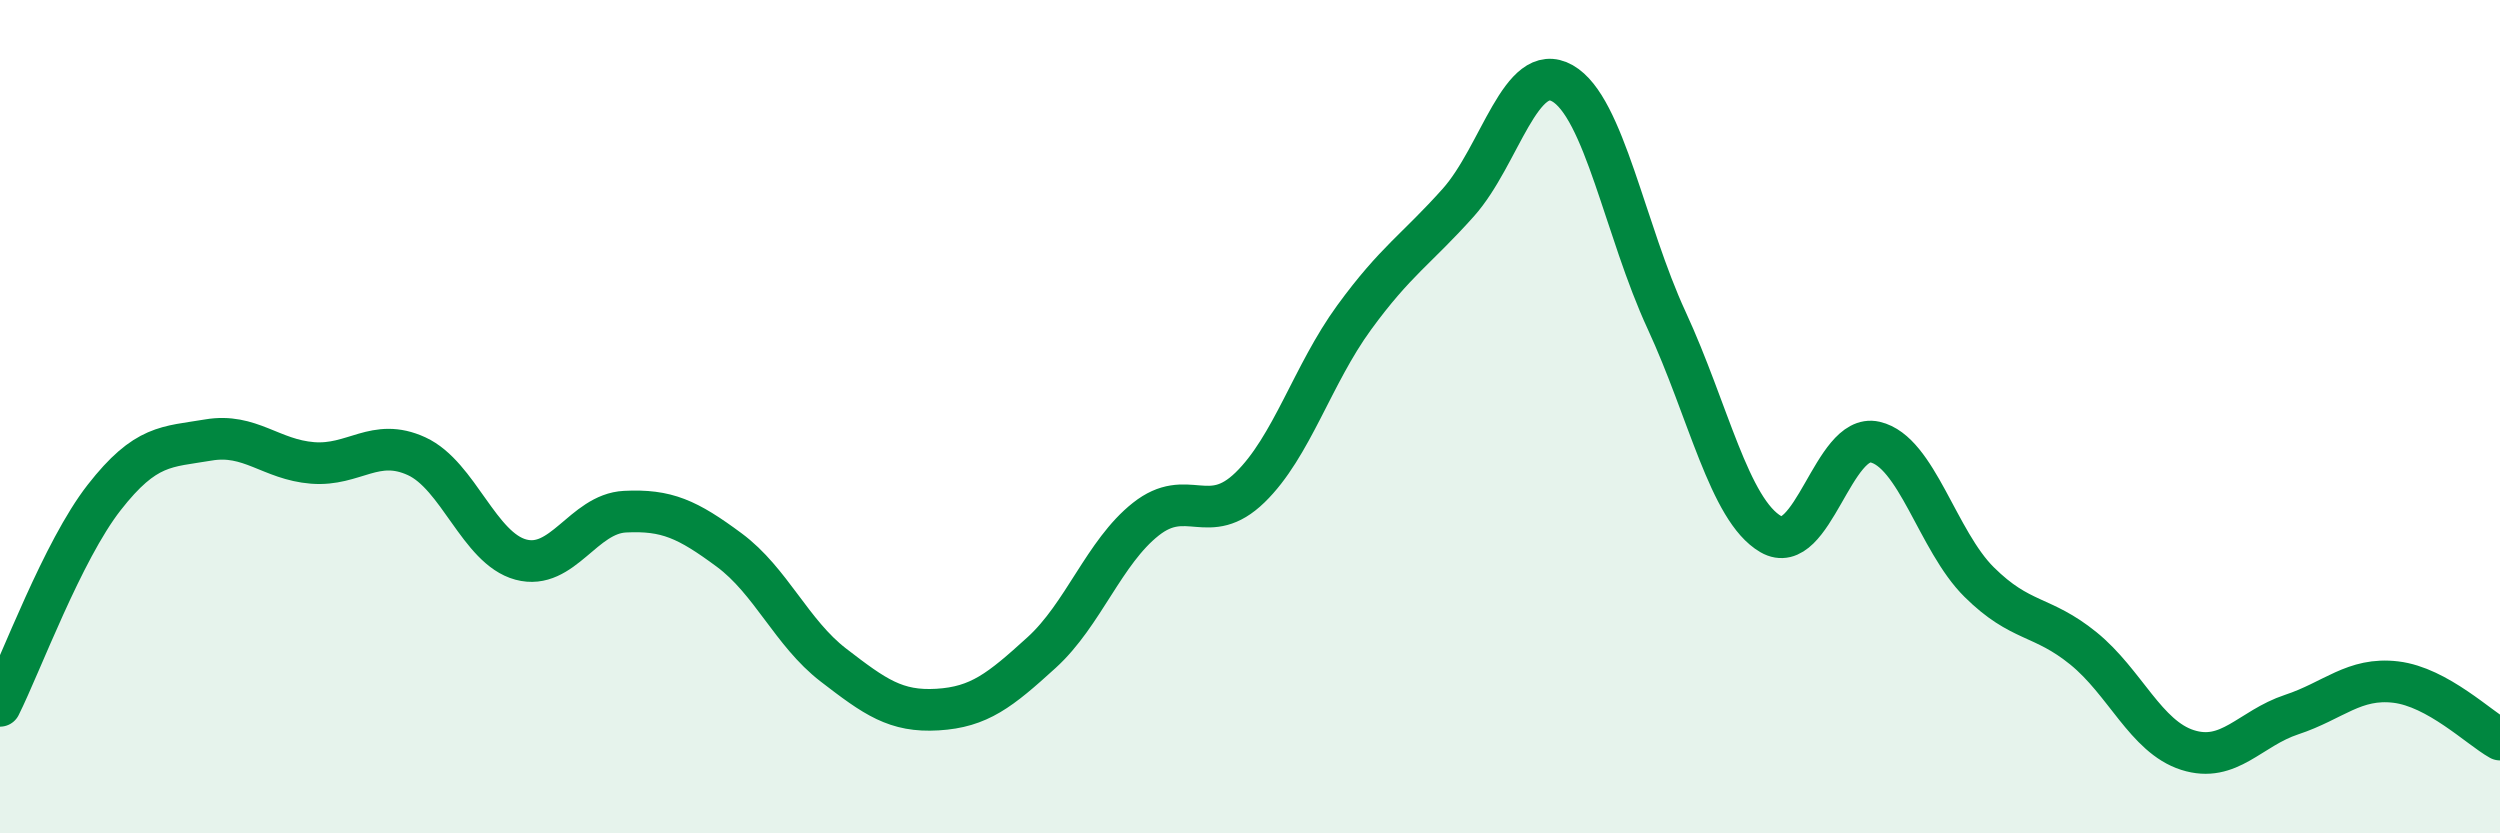
    <svg width="60" height="20" viewBox="0 0 60 20" xmlns="http://www.w3.org/2000/svg">
      <path
        d="M 0,16.94 C 0.5,15.94 1.5,13.22 2.5,11.94 C 3.5,10.66 4,10.73 5,10.56 C 6,10.39 6.5,11.03 7.5,11.11 C 8.5,11.19 9,10.49 10,10.95 C 11,11.41 11.5,13.16 12.5,13.43 C 13.5,13.7 14,12.33 15,12.28 C 16,12.23 16.5,12.46 17.5,13.2 C 18.5,13.94 19,15.19 20,15.96 C 21,16.73 21.5,17.09 22.5,17.03 C 23.5,16.97 24,16.57 25,15.66 C 26,14.75 26.5,13.25 27.5,12.46 C 28.5,11.67 29,12.67 30,11.7 C 31,10.73 31.5,8.99 32.5,7.62 C 33.5,6.25 34,5.98 35,4.86 C 36,3.74 36.5,1.43 37.5,2 C 38.5,2.57 39,5.53 40,7.69 C 41,9.85 41.5,12.24 42.5,12.82 C 43.5,13.4 44,10.38 45,10.61 C 46,10.84 46.5,12.98 47.5,13.97 C 48.5,14.96 49,14.75 50,15.56 C 51,16.37 51.5,17.68 52.5,18 C 53.5,18.32 54,17.48 55,17.15 C 56,16.82 56.5,16.25 57.5,16.37 C 58.5,16.49 59.5,17.47 60,17.75L60 20L0 20Z"
        fill="#008740"
        opacity="0.1"
        stroke-linecap="round"
        stroke-linejoin="round"
      />
      <path
        d="M 0,16.94 C 0.5,15.94 1.5,13.22 2.5,11.94 C 3.5,10.66 4,10.73 5,10.56 C 6,10.39 6.5,11.03 7.5,11.11 C 8.5,11.19 9,10.49 10,10.95 C 11,11.41 11.5,13.16 12.5,13.43 C 13.5,13.7 14,12.33 15,12.28 C 16,12.23 16.5,12.46 17.5,13.2 C 18.5,13.94 19,15.19 20,15.96 C 21,16.73 21.5,17.09 22.5,17.03 C 23.5,16.97 24,16.57 25,15.66 C 26,14.75 26.5,13.25 27.5,12.46 C 28.5,11.67 29,12.67 30,11.7 C 31,10.73 31.5,8.99 32.5,7.62 C 33.5,6.25 34,5.98 35,4.86 C 36,3.74 36.5,1.43 37.5,2 C 38.5,2.57 39,5.53 40,7.69 C 41,9.85 41.5,12.24 42.5,12.82 C 43.5,13.4 44,10.38 45,10.61 C 46,10.84 46.5,12.98 47.5,13.97 C 48.5,14.96 49,14.75 50,15.56 C 51,16.37 51.5,17.68 52.5,18 C 53.5,18.32 54,17.48 55,17.15 C 56,16.82 56.5,16.25 57.5,16.37 C 58.5,16.49 59.5,17.47 60,17.75"
        stroke="#008740"
        stroke-width="1"
        fill="none"
        stroke-linecap="round"
        stroke-linejoin="round"
      />
    </svg>
  